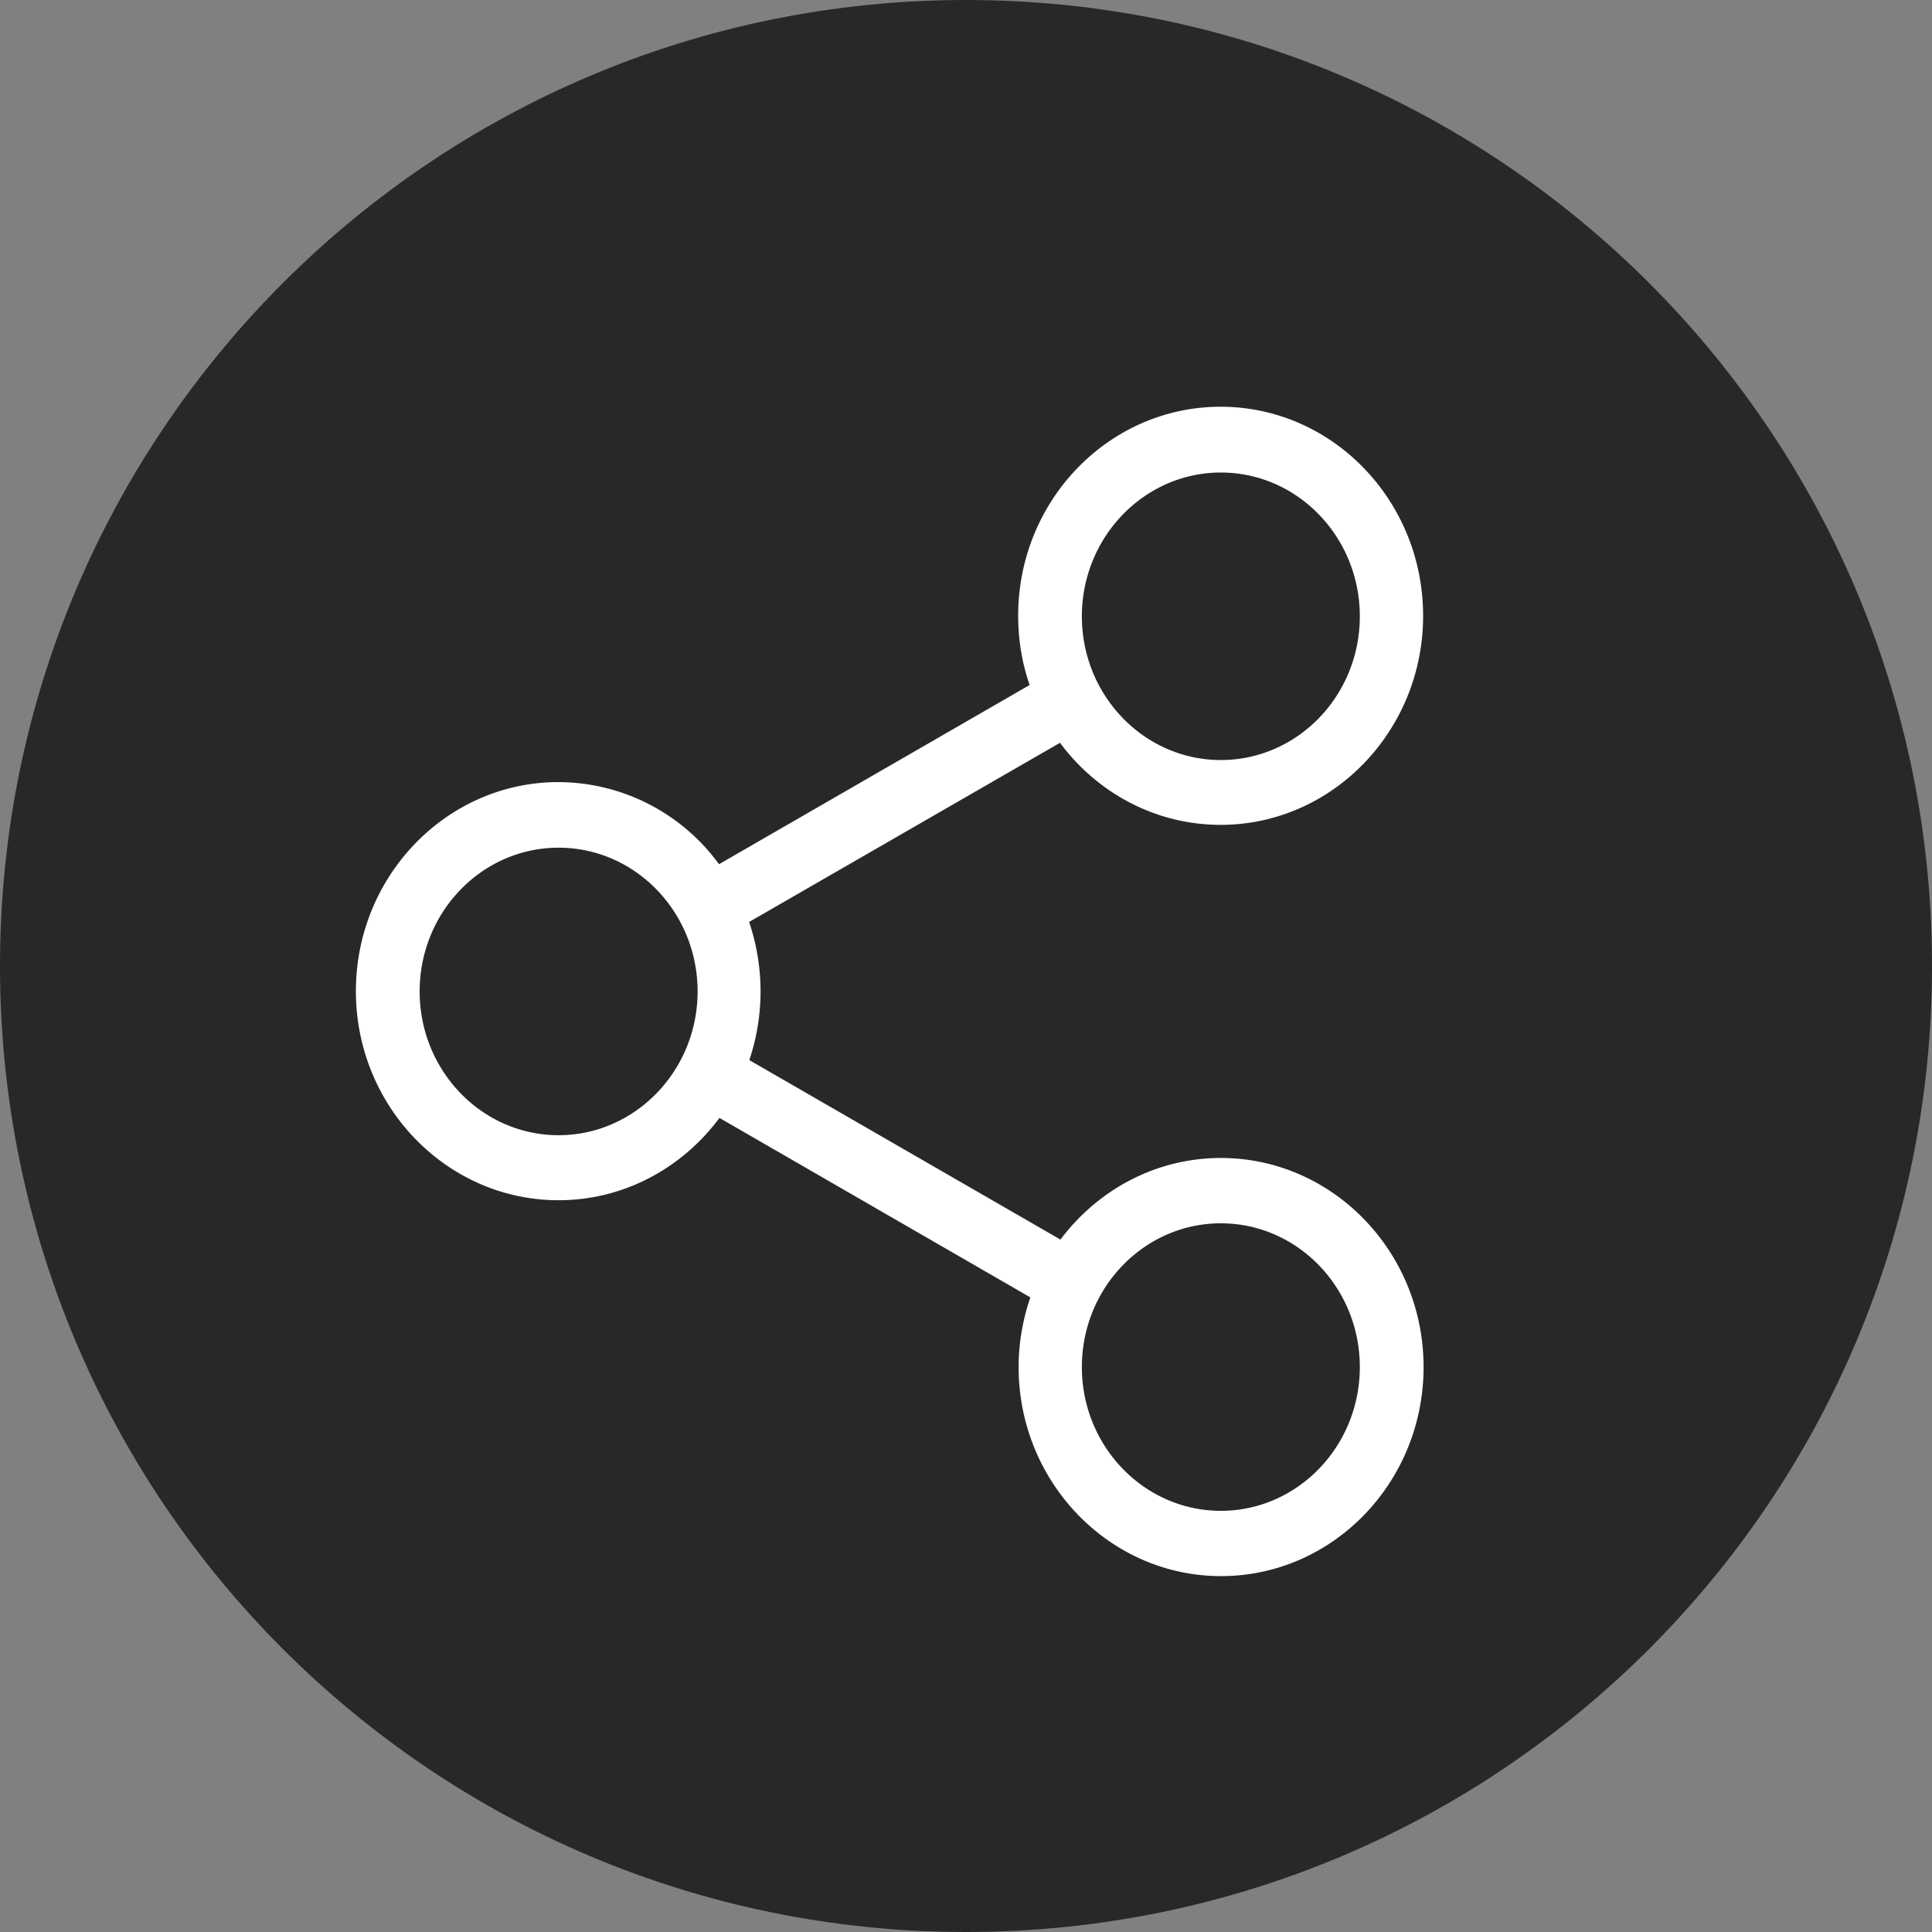 <svg xmlns="http://www.w3.org/2000/svg" width="38" height="38" viewBox="0 0 38 38"><rect x="0" y="0" width="38" height="38" fill="#808080" stroke="none"/><g><g><g><path fill="#282828" d="M19 38c10.493 0 19-8.507 19-19S29.493 0 19 0 0 8.507 0 19s8.507 19 19 19z"/></g><g><path fill="#fff" d="M24.013 29.716c-1.508 0-2.734-1.268-2.734-2.828 0-1.56 1.226-2.827 2.734-2.827s2.733 1.268 2.733 2.827c0 1.56-1.225 2.828-2.733 2.828zm-13.026-7.388c-1.508 0-2.733-1.268-2.733-2.828 0-1.56 1.225-2.827 2.733-2.827s2.734 1.268 2.734 2.827c0 1.56-1.23 2.828-2.734 2.828zM24.013 9.294c1.508 0 2.733 1.268 2.733 2.828 0 1.56-1.225 2.827-2.733 2.827s-2.734-1.268-2.734-2.827c0-1.56 1.23-2.828 2.734-2.828zm0 13.482c-1.282 0-2.424.63-3.155 1.605l-6.12-3.53a4.247 4.247 0 0 0-.004-2.717l6.115-3.524c.726.979 1.873 1.614 3.16 1.614 2.192 0 3.982-1.844 3.982-4.112C27.99 9.843 26.205 8 24.008 8s-3.982 1.843-3.982 4.112c0 .477.078.936.226 1.361l-6.11 3.525a3.922 3.922 0 0 0-3.16-1.615C8.79 15.383 7 17.227 7 19.495c0 2.269 1.79 4.112 3.987 4.112 1.286 0 2.433-.635 3.164-1.619l6.115 3.53c-.148.43-.231.893-.231 1.37 0 2.264 1.785 4.112 3.982 4.112C26.215 31 28 29.157 28 26.888c0-2.268-1.79-4.112-3.987-4.112z"/></g></g></g></svg>